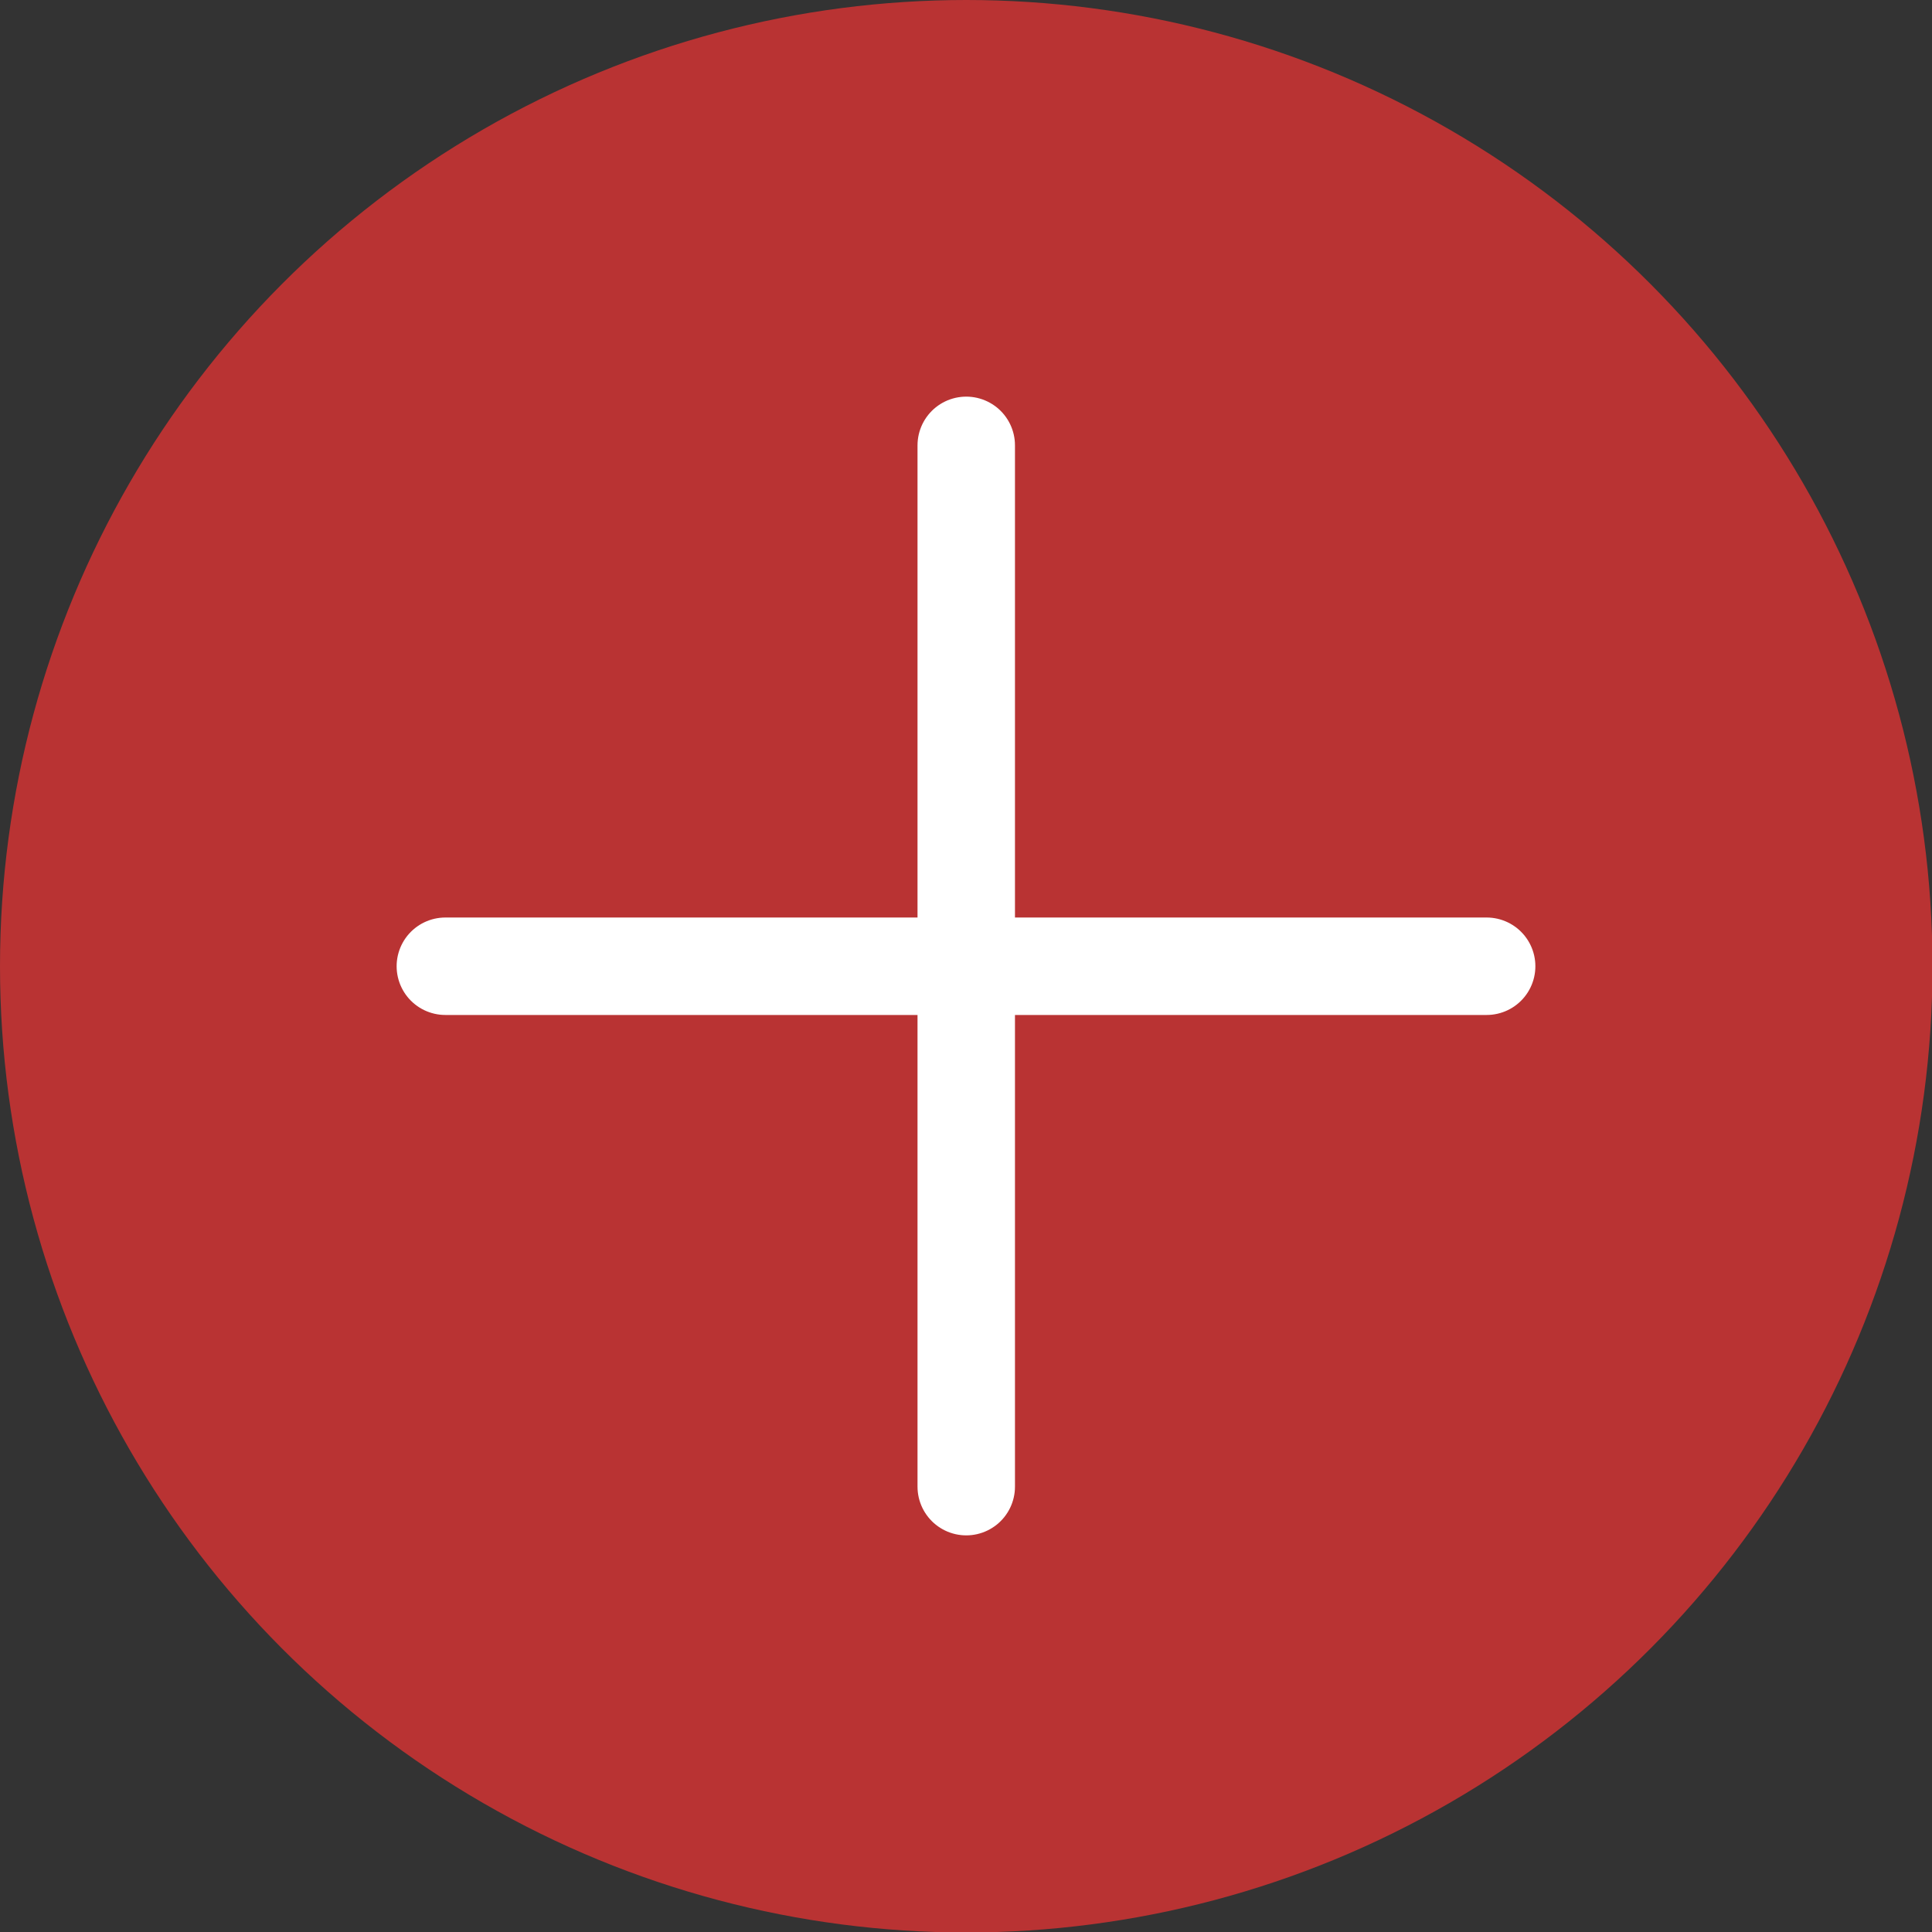 <svg id="Layer_1" data-name="Layer 1" xmlns="http://www.w3.org/2000/svg" width="13.99mm" height="13.99mm" viewBox="0 0 39.65 39.65"><rect x="0" y="0" width="39.65" height="39.65" fill="#333333" stroke="none"/><defs><style>.cls-1{fill:#b93333;}.cls-2{fill:none;stroke:#fff;stroke-linecap:round;stroke-miterlimit:10;stroke-width:2px;}</style></defs><title>btn_plus_opaque</title><circle class="cls-1" cx="19.83" cy="19.83" r="19.83"/><line class="cls-2" x1="9.14" y1="19.83" x2="30.51" y2="19.83"/><line class="cls-2" x1="19.83" y1="9.14" x2="19.83" y2="30.51"/></svg>